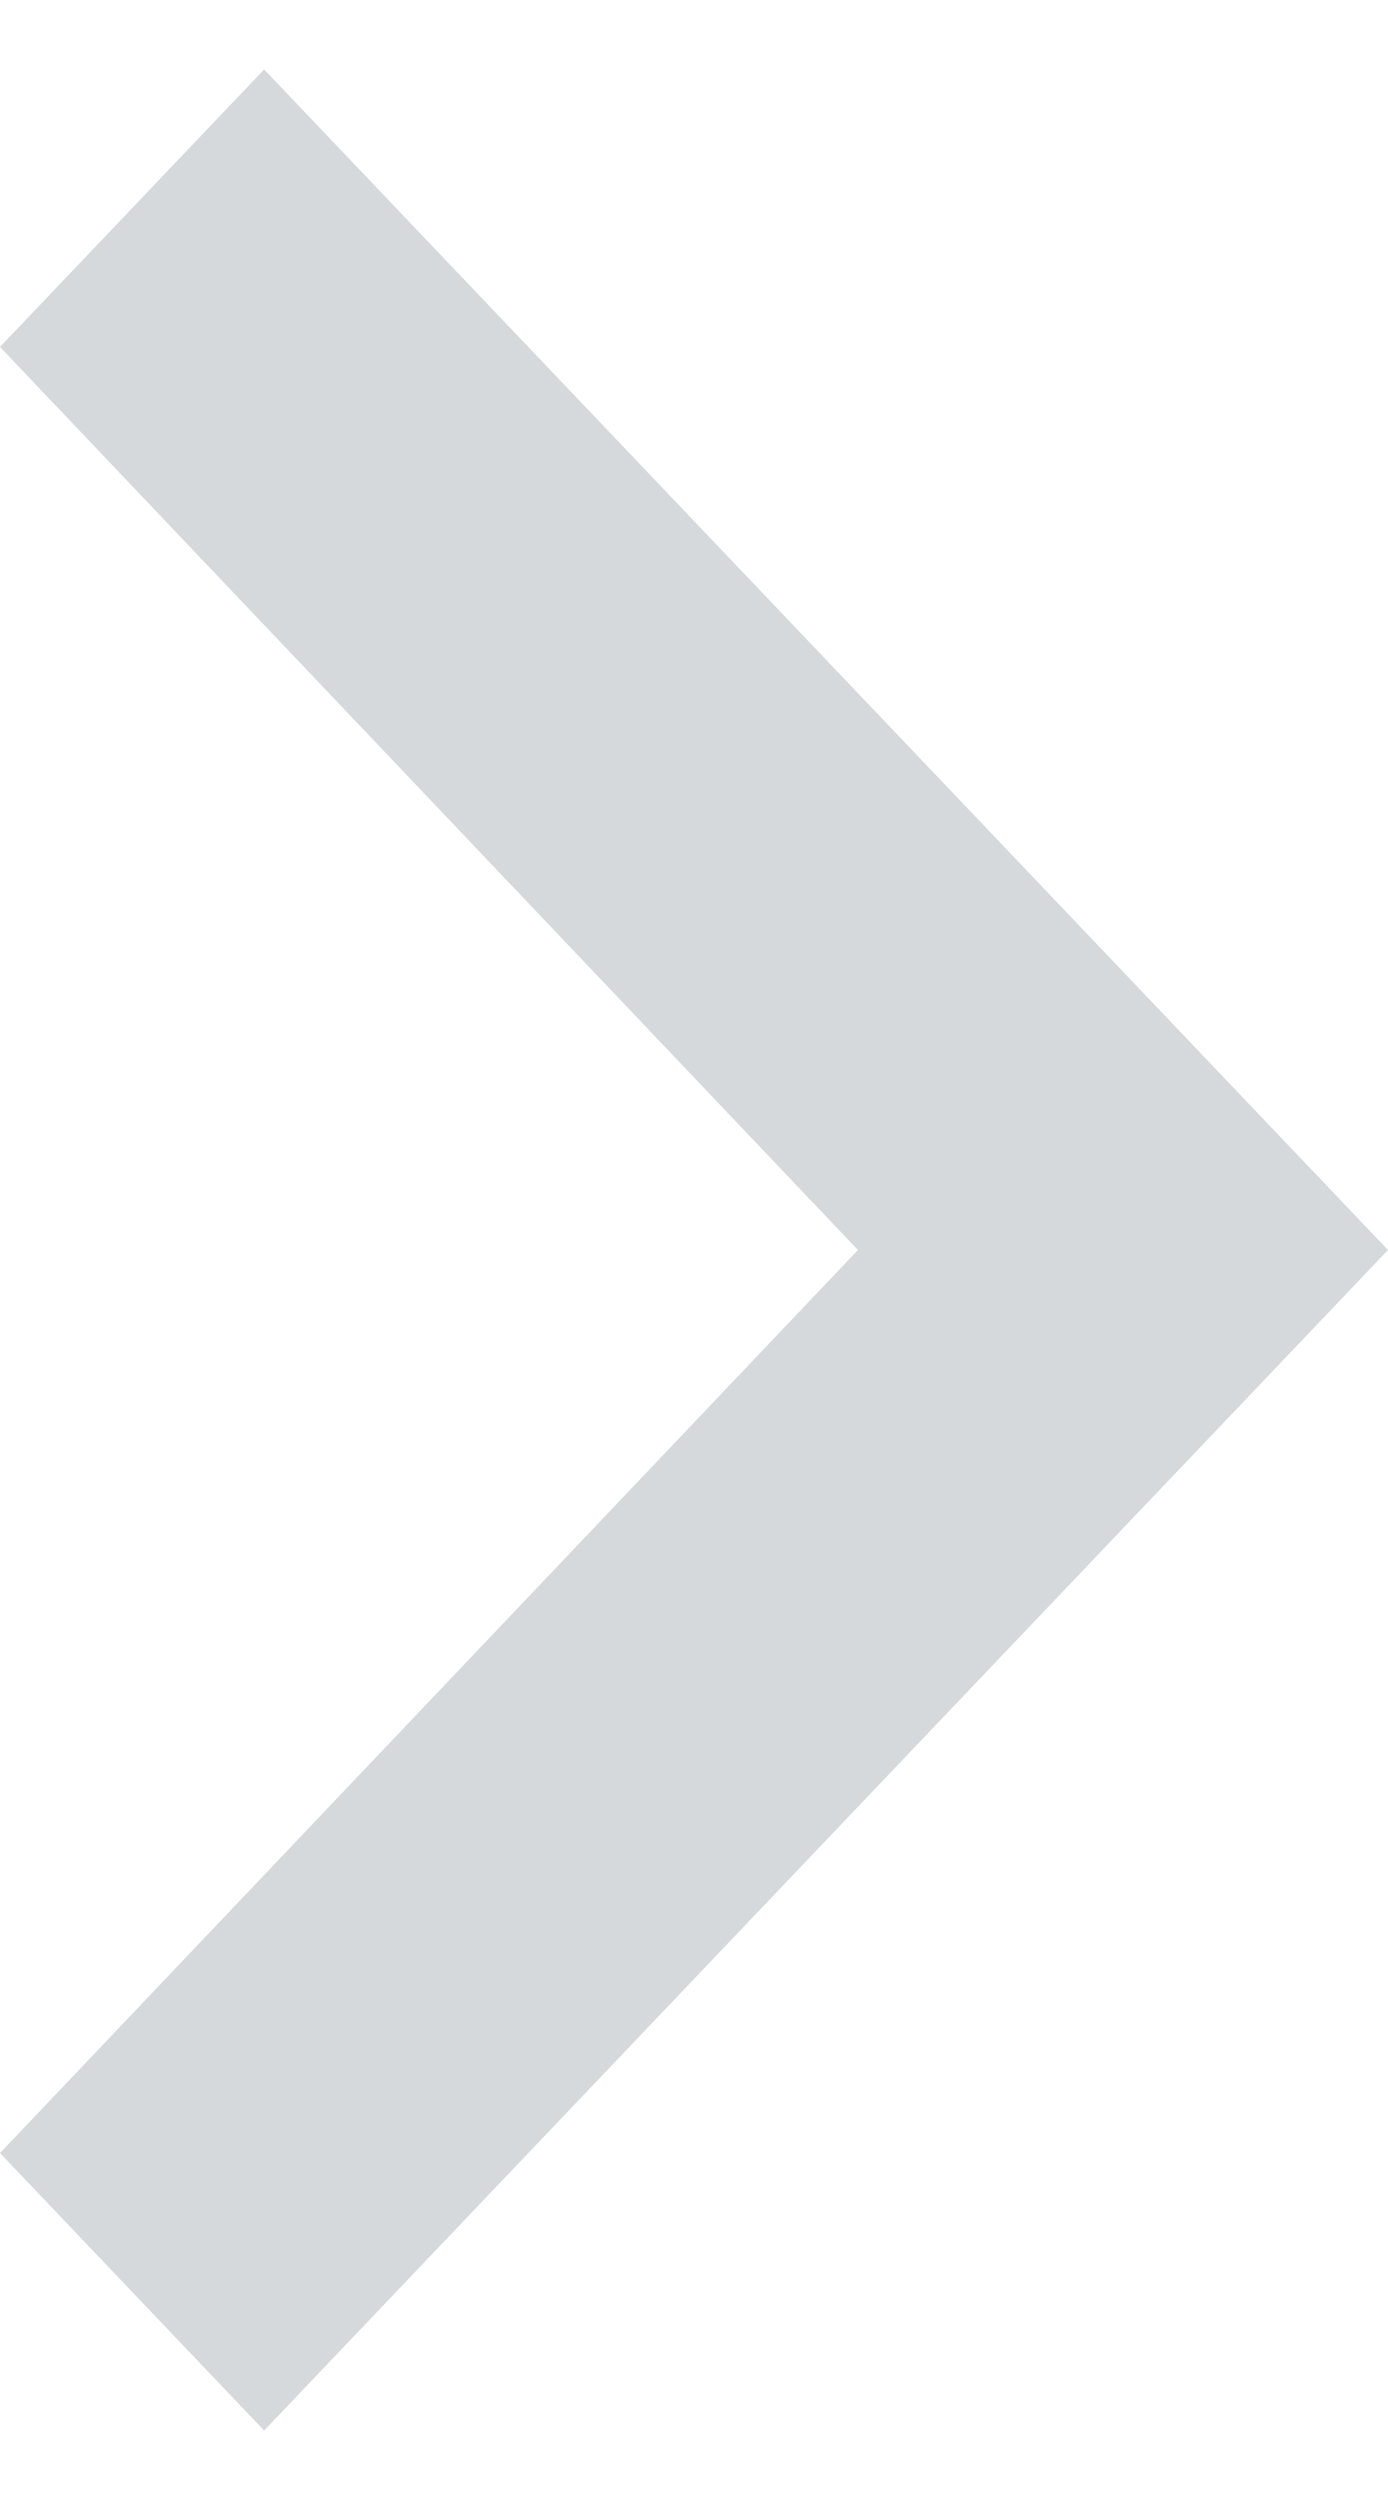 <svg xmlns="http://www.w3.org/2000/svg" width="10" height="18" viewBox="0 0 10 18" fill="none"><path d="M2.38199e-08 15.502L6.181 9L1.78903e-07 2.498L1.903 0.5L10 9L1.903 17.5L2.38199e-08 15.502Z" fill="#9AA1A9" fill-opacity="0.4"></path></svg>